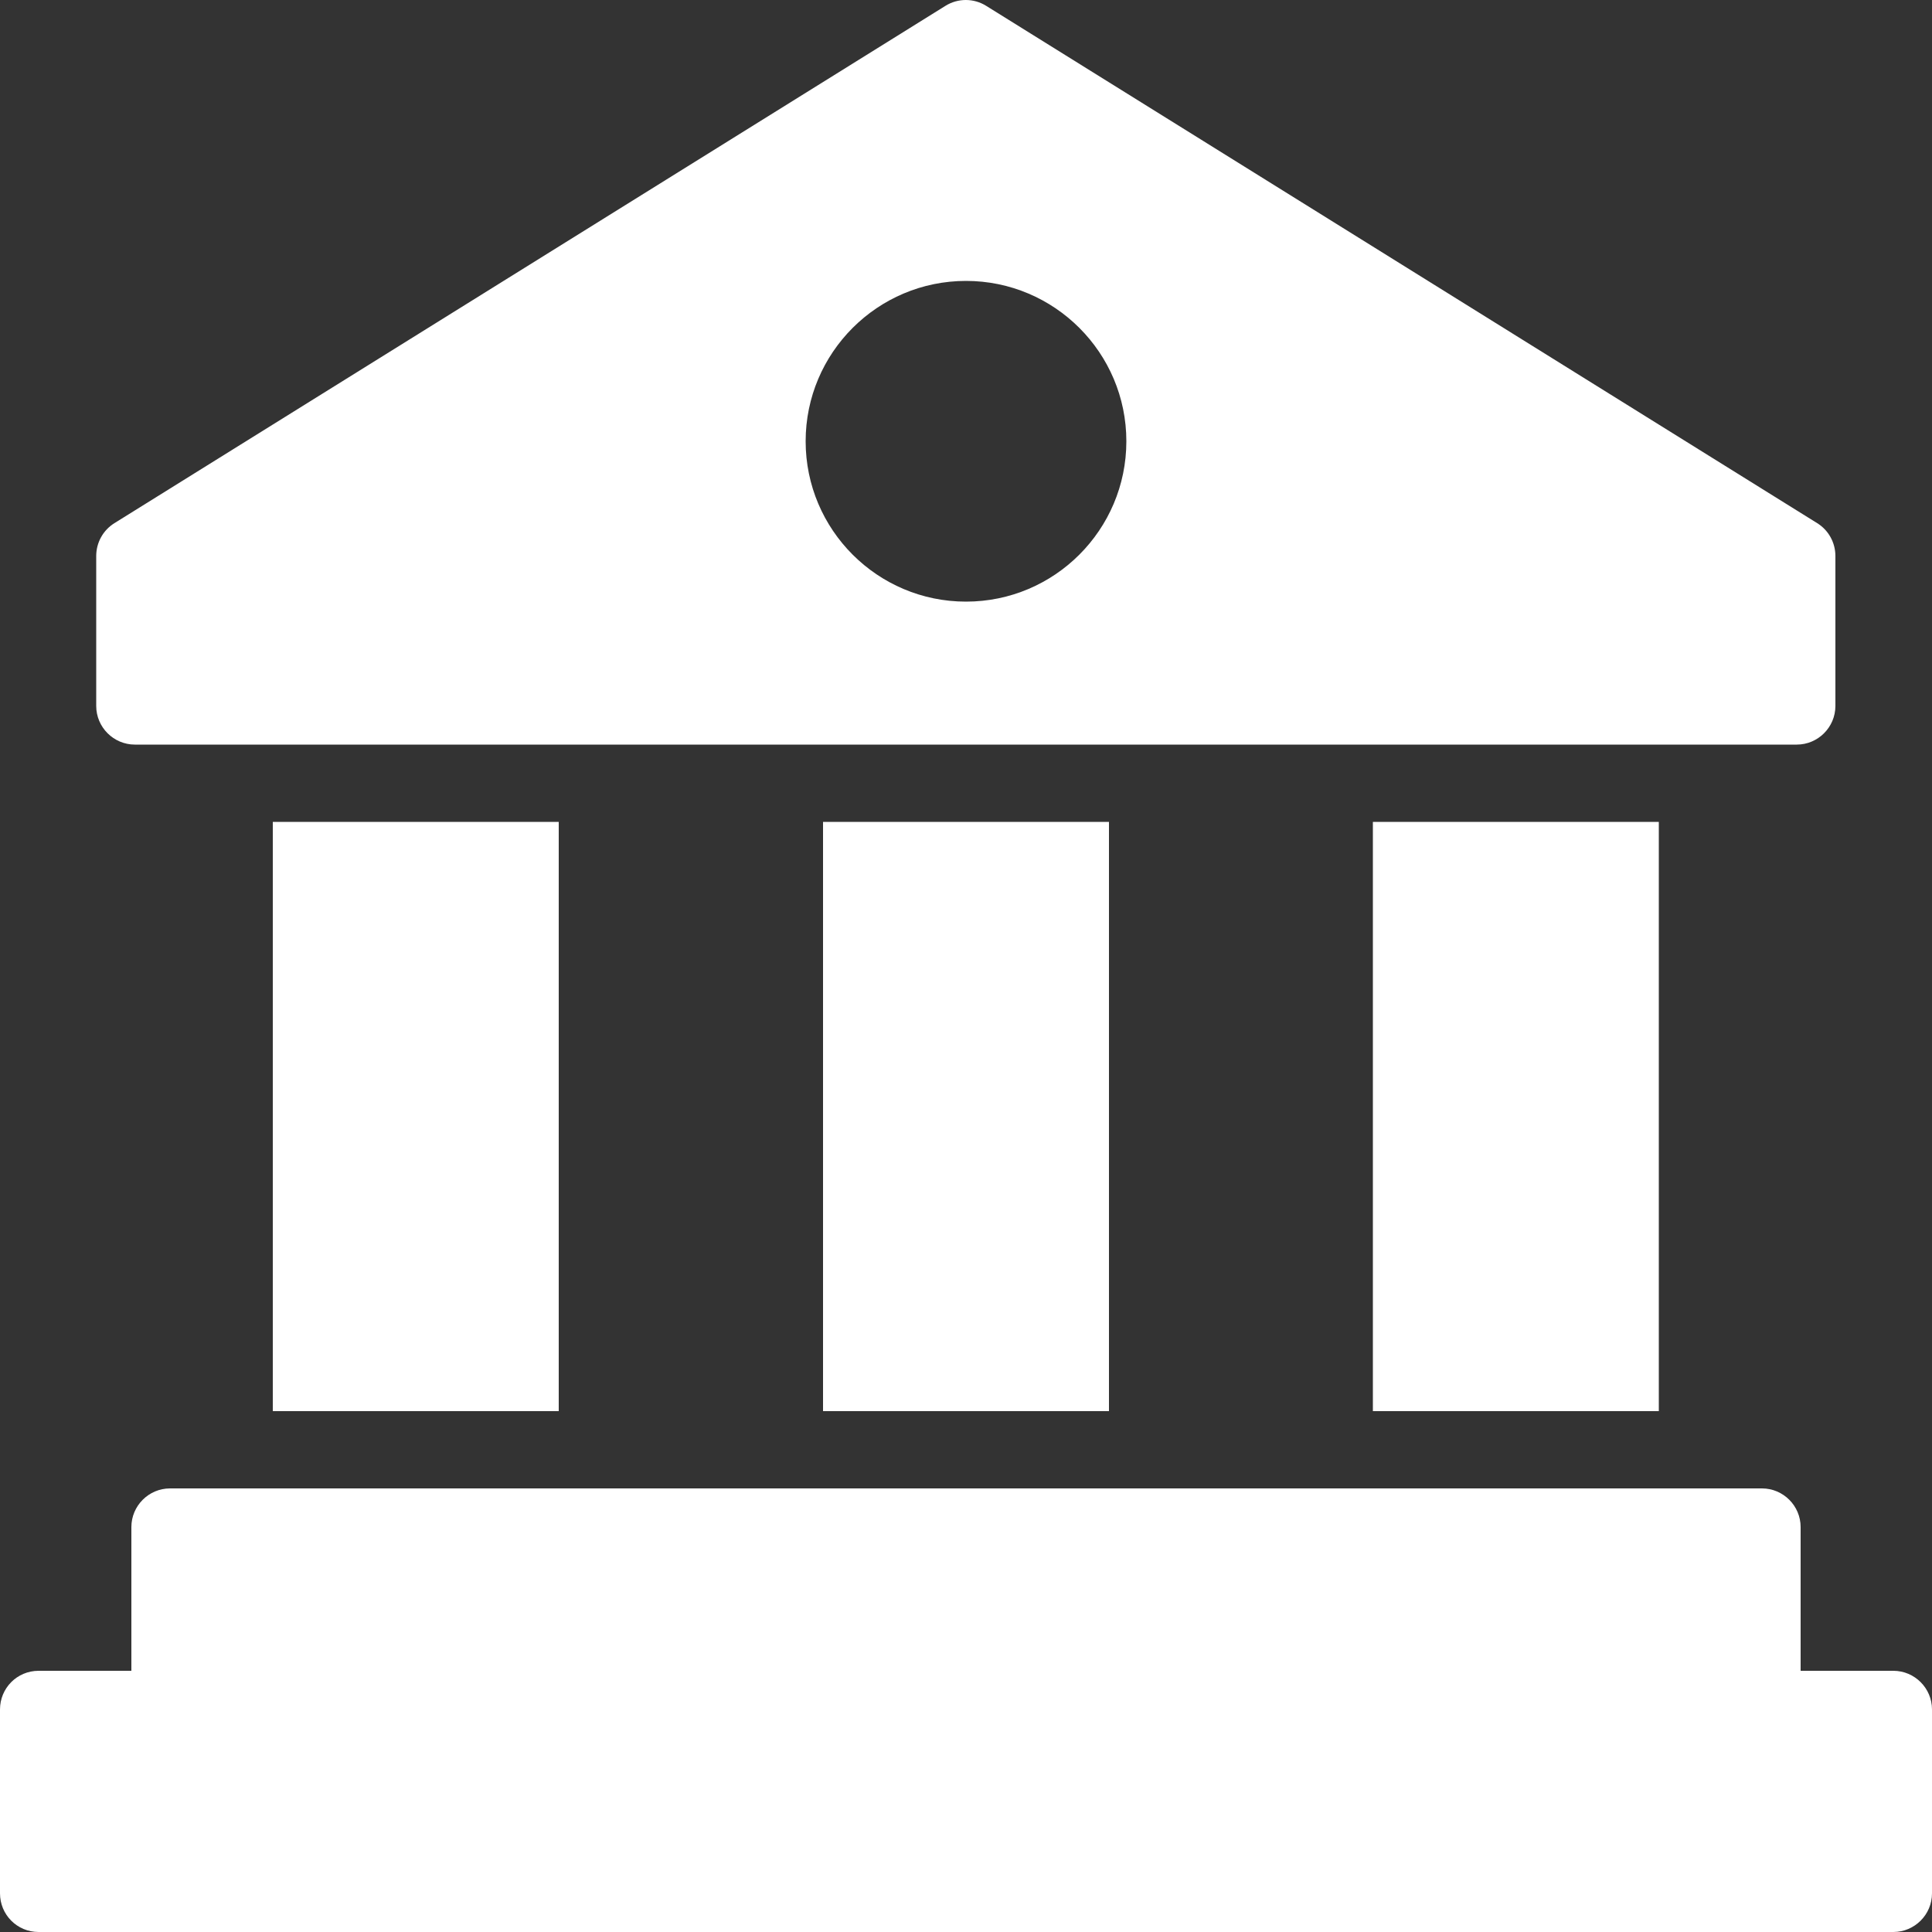 <svg width="40" height="40" viewBox="0 0 40 40" fill="none" xmlns="http://www.w3.org/2000/svg">
<rect x="0" y="0" width="40" height="40" fill="#333333" stroke="none"/>
<path d="M37.624 10.832L20.416 0.12C20.16 -0.04 19.832 -0.04 19.576 0.12L2.368 10.832C2.136 10.976 1.992 11.232 1.992 11.512V14.616C1.992 15.056 2.352 15.416 2.792 15.416H37.2C37.64 15.416 38 15.056 38 14.616V11.512C38 11.232 37.856 10.976 37.624 10.832ZM20 12.456C18.168 12.456 16.68 10.968 16.68 9.136C16.68 7.304 18.168 5.816 20 5.816C21.832 5.816 23.32 7.304 23.32 9.136C23.32 10.968 21.832 12.456 20 12.456ZM28.424 17.016H34.344V29.216H28.424V17.016ZM17.04 17.016H22.96V29.216H17.04V17.016ZM5.648 17.016H11.568V29.216H5.648V17.016ZM40 35.392V39.2C40 39.64 39.64 40 39.2 40H0.8C0.352 40 0 39.64 0 39.2V35.392C0 34.952 0.352 34.592 0.8 34.592H2.72V31.616C2.72 31.176 3.08 30.816 3.52 30.816H36.48C36.92 30.816 37.28 31.176 37.28 31.616V34.592H39.2C39.64 34.592 40 34.952 40 35.392Z" fill="white"/>
</svg>
